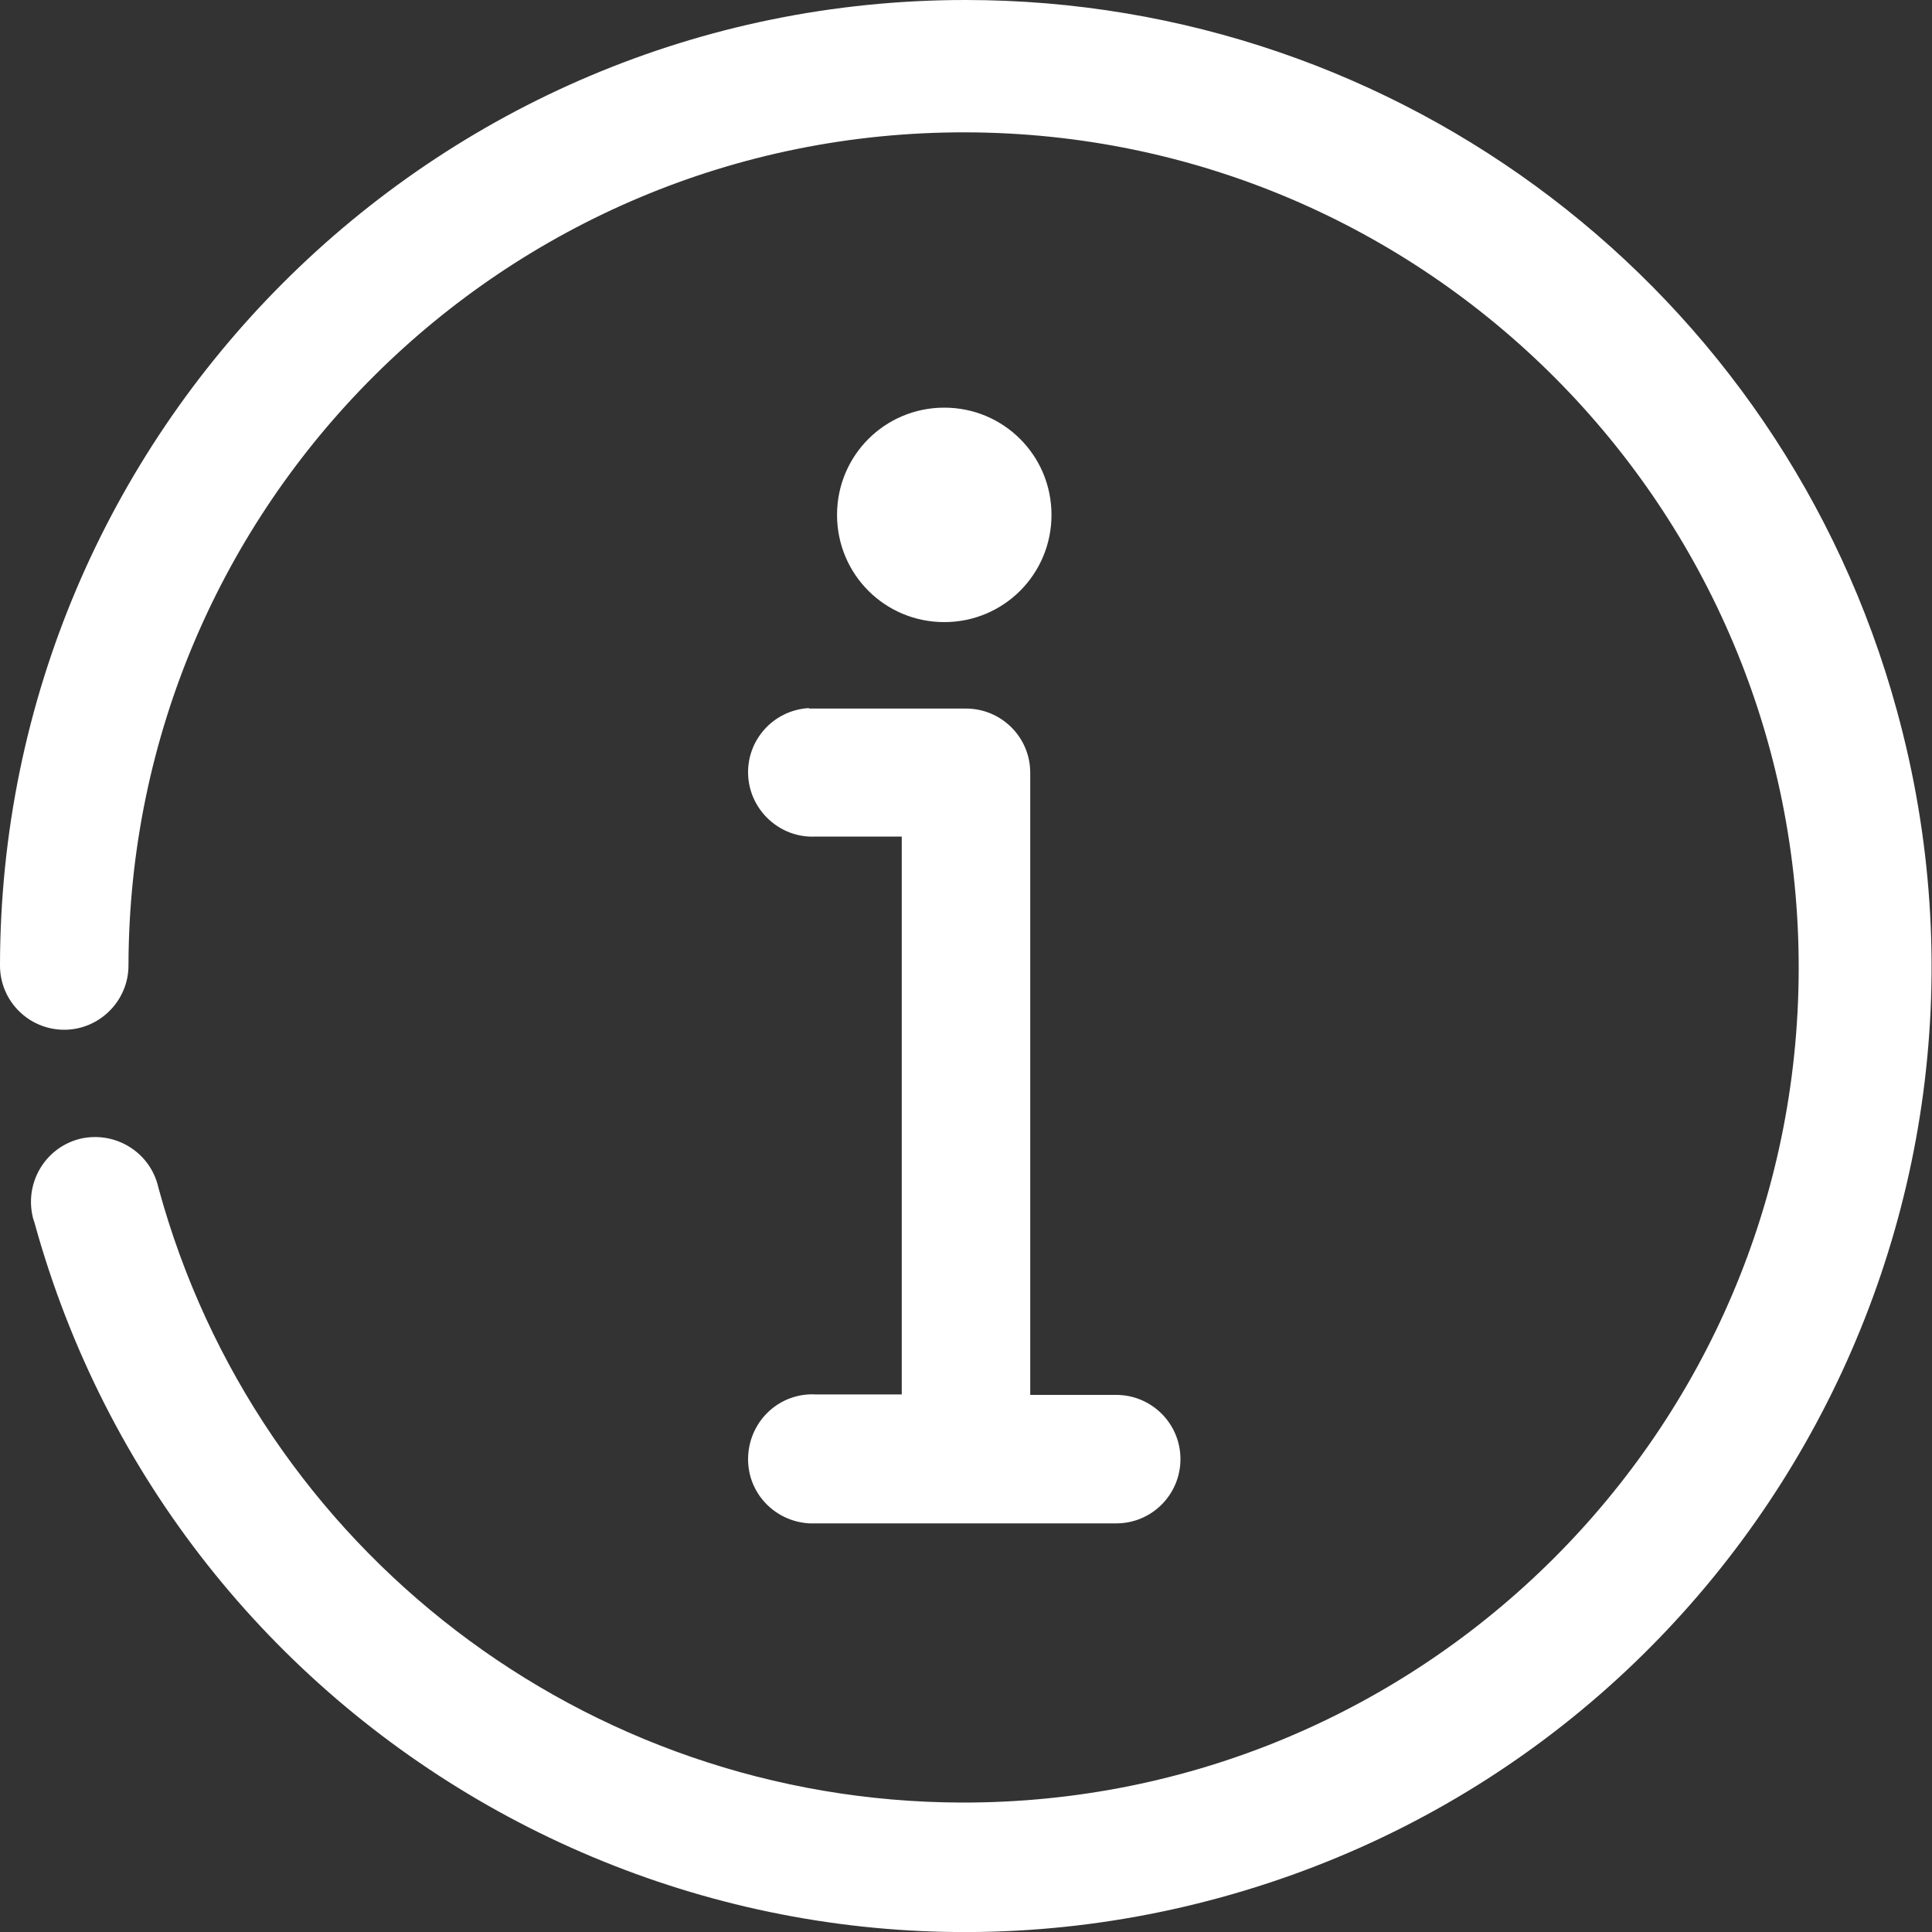 <?xml version="1.0" encoding="UTF-8"?><svg id="Calque_1" xmlns="http://www.w3.org/2000/svg" viewBox="0 0 40 40"><rect x="0" y="0" width="40" height="40" fill="#333333" stroke="none"/><g id="noun-info-1596003"><path id="Tracé_252" d="m19.99,0C8.96,0,.01,8.95,0,19.99c0,.74.6,1.33,1.33,1.33s1.33-.6,1.33-1.33c.02-9.55,7.78-17.27,17.33-17.25,9.55.02,17.27,7.78,17.25,17.33-.02,9.55-7.78,17.27-17.33,17.25-7.78-.02-14.59-5.23-16.63-12.73-.16-.72-.87-1.17-1.59-1.02-.72.16-1.17.87-1.02,1.59.01.05.02.09.04.14,2.93,10.65,13.93,16.91,24.58,13.98,10.65-2.93,16.91-13.93,13.98-24.58C36.89,6.01,29,0,19.99,0Zm-.44,8.44c-1.23,0-2.22.99-2.22,2.22,0,1.23.99,2.22,2.22,2.22,1.23,0,2.22-.99,2.22-2.22,0-1.23-.99-2.22-2.22-2.22h0,0Zm-2.8,6.22c-.74.04-1.3.67-1.26,1.4s.67,1.3,1.4,1.26h1.78v11.55h-1.78c-.74-.04-1.36.53-1.4,1.27-.04.74.53,1.36,1.27,1.4.04,0,.09,0,.13,0h6.22c.74,0,1.33-.6,1.33-1.33,0-.74-.6-1.33-1.33-1.33h-1.78v-12.88c0-.74-.6-1.33-1.33-1.33h-3.11s-.09,0-.14,0h0Z" fill="#fff"/></g></svg>